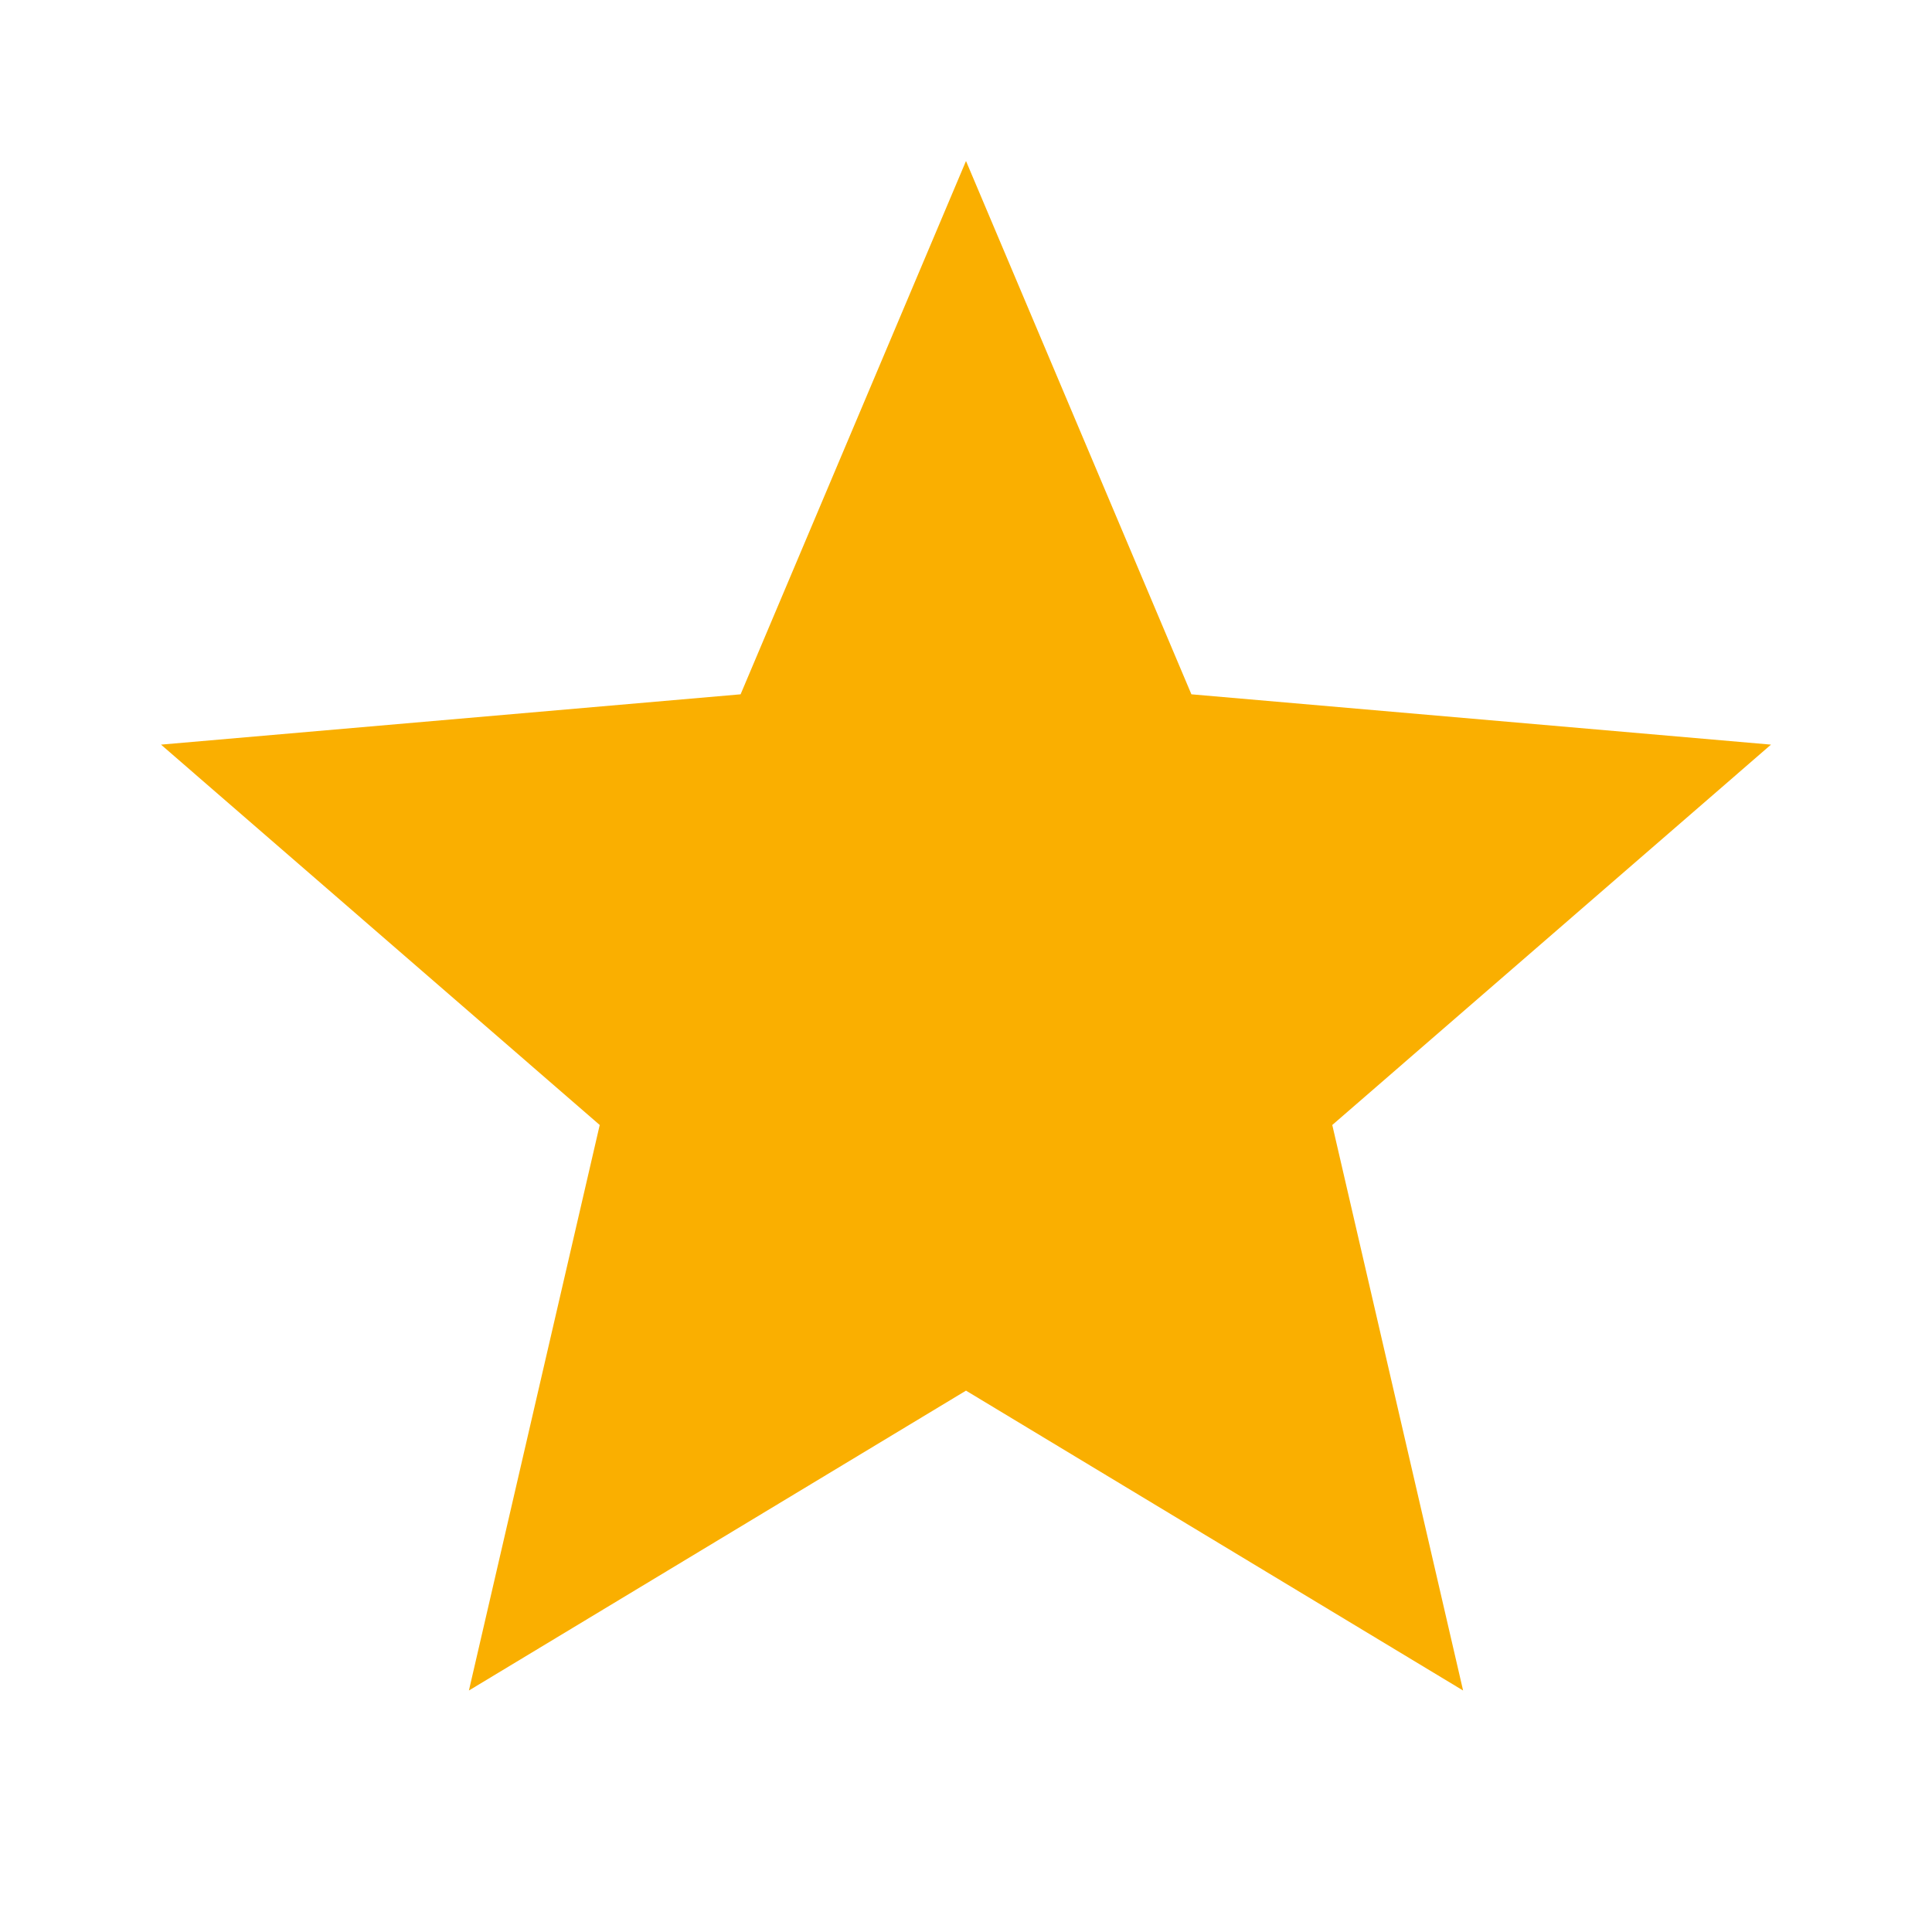 <svg xmlns="http://www.w3.org/2000/svg" height="20px" viewBox="0 -960 960 960" width="20px" fill="#FAAF00"><path d="m233-120 65-281L80-590l288-25 112-265 112 265 288 25-218 189 65 281-247-149-247 149Z"/></svg>